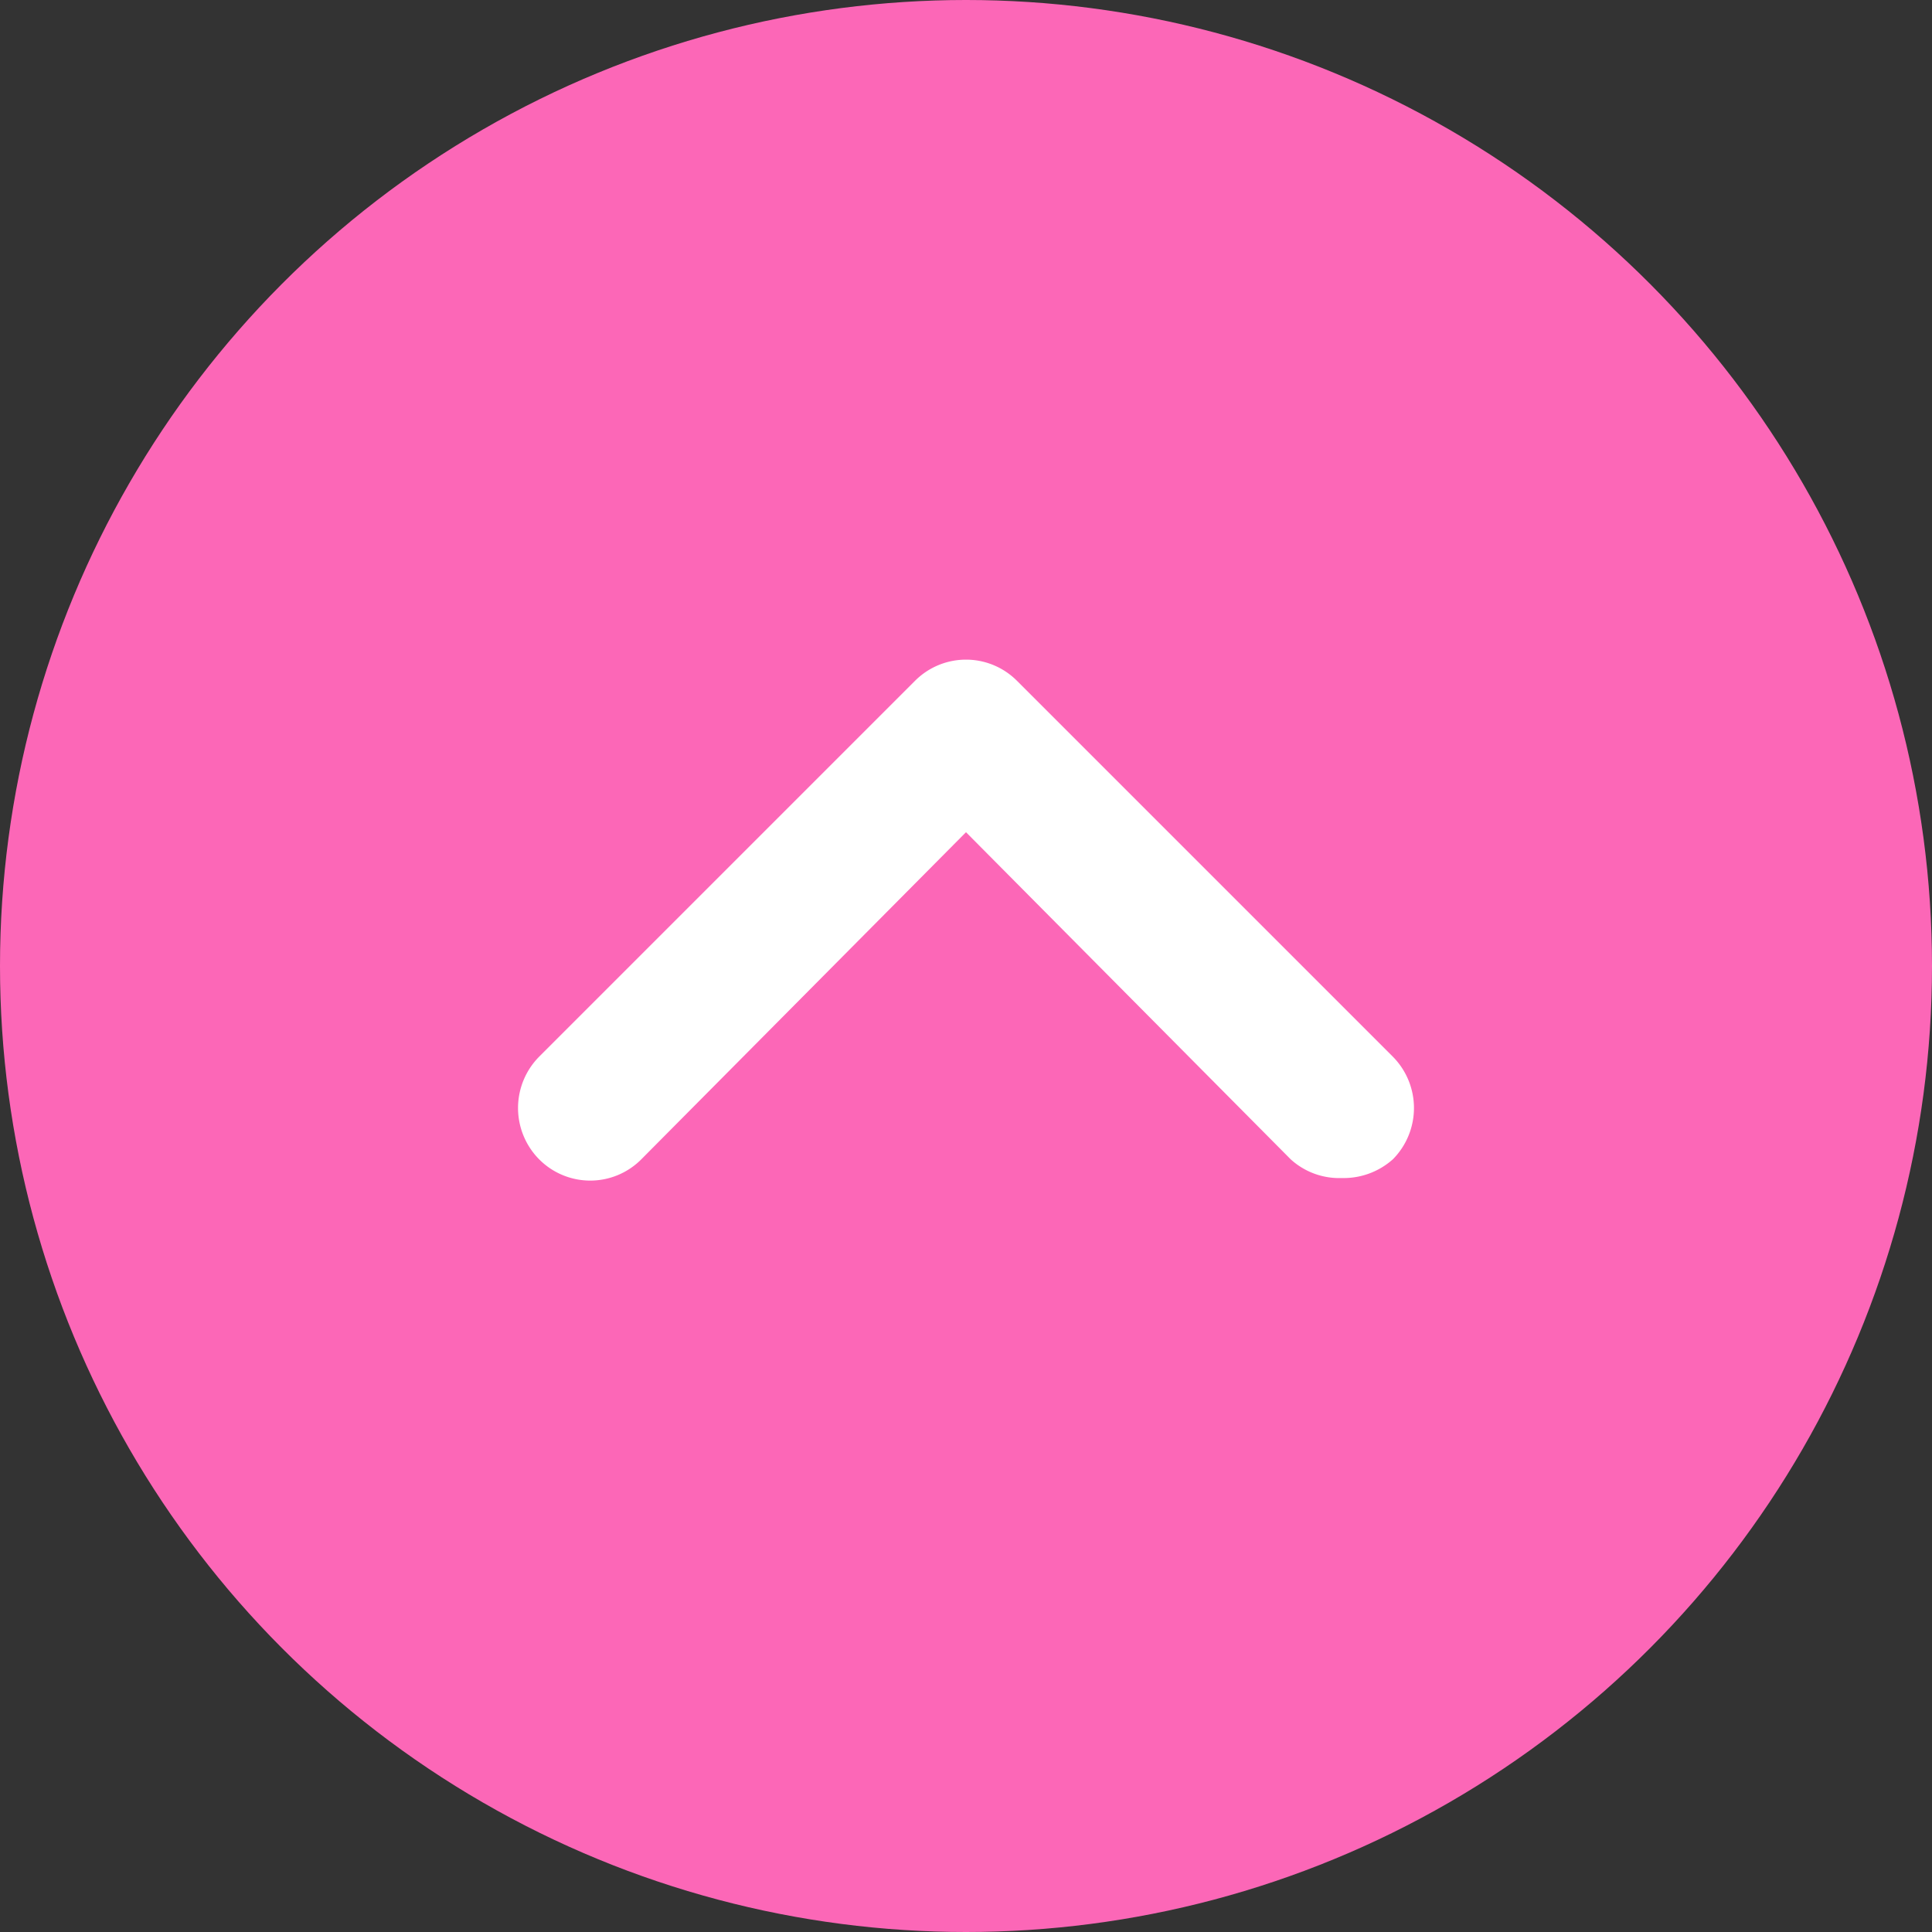 <svg xmlns="http://www.w3.org/2000/svg" width="40" height="40" viewBox="0 0 40 40"><rect x="0" y="0" width="40" height="40" fill="#333333" stroke="none"/><defs><style>.cls-1{fill:#fc67b7;}.cls-2{fill:#fff;}</style></defs><g id="レイヤー_2" data-name="レイヤー 2"><g id="contents"><circle class="cls-1" cx="20" cy="20" r="20"/><path class="cls-2" d="M27.78,24.39A1.49,1.49,0,0,1,26.72,24L20,17.23,13.28,24a1.49,1.49,0,0,1-2.12,0,1.51,1.51,0,0,1,0-2.12l7.78-7.78a1.49,1.49,0,0,1,2.12,0l7.78,7.78a1.51,1.51,0,0,1,0,2.12A1.53,1.53,0,0,1,27.78,24.39Z"/></g></g></svg>